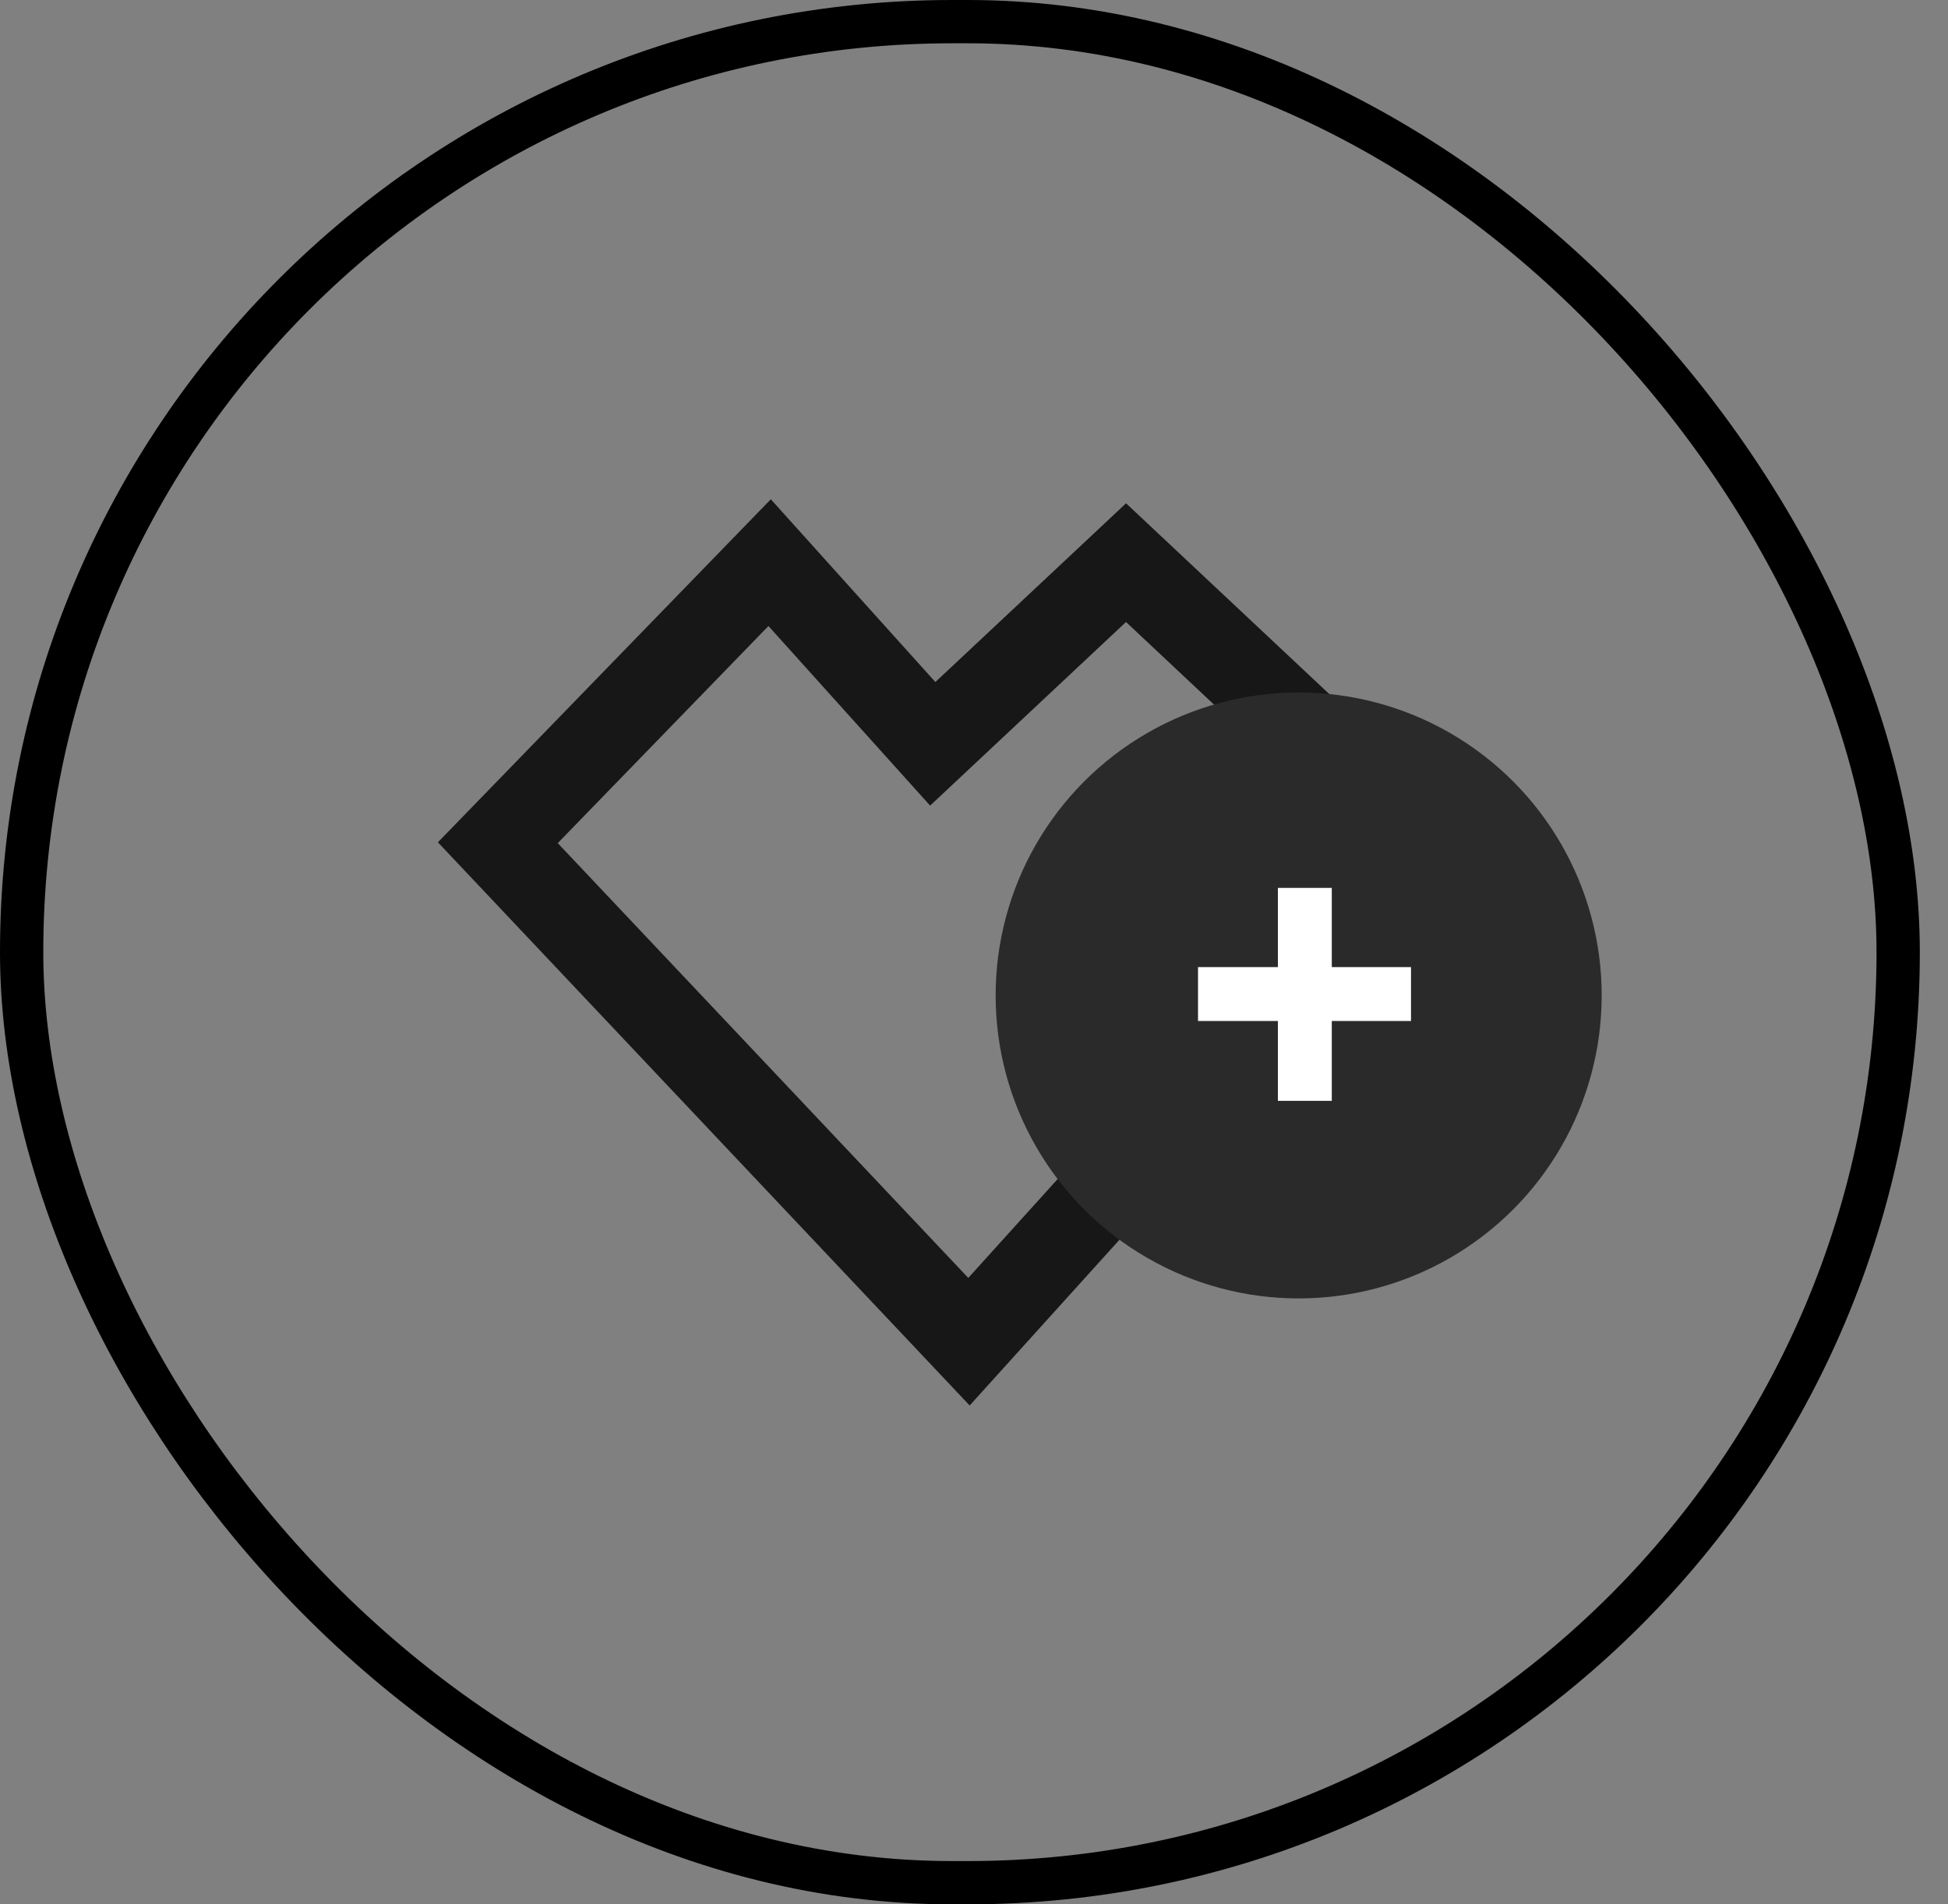 <?xml version="1.0" encoding="UTF-8"?>
<svg xmlns="http://www.w3.org/2000/svg" width="45" height="44" viewBox="0 0 45 44" fill="none">
  <rect x="0" y="0" width="45" height="44" fill="#808080" stroke="none"/>
  <path d="M21.547 17.186L17.779 13L11.5 19.471L22.384 31L32.849 19.419L26.012 13L21.547 17.186Z" stroke="#171717" stroke-width="2"></path>
  <circle cx="30" cy="23" r="7" fill="#2A2A2A"></circle>
  <path d="M30.765 25.435H29.52V20.515H30.765V25.435ZM32.595 23.59H27.675V22.345H32.595V23.59Z" fill="white"></path>
  <rect x="0.5" y="0.5" width="43.349" height="43" rx="21.5" stroke="black"></rect>
</svg>
